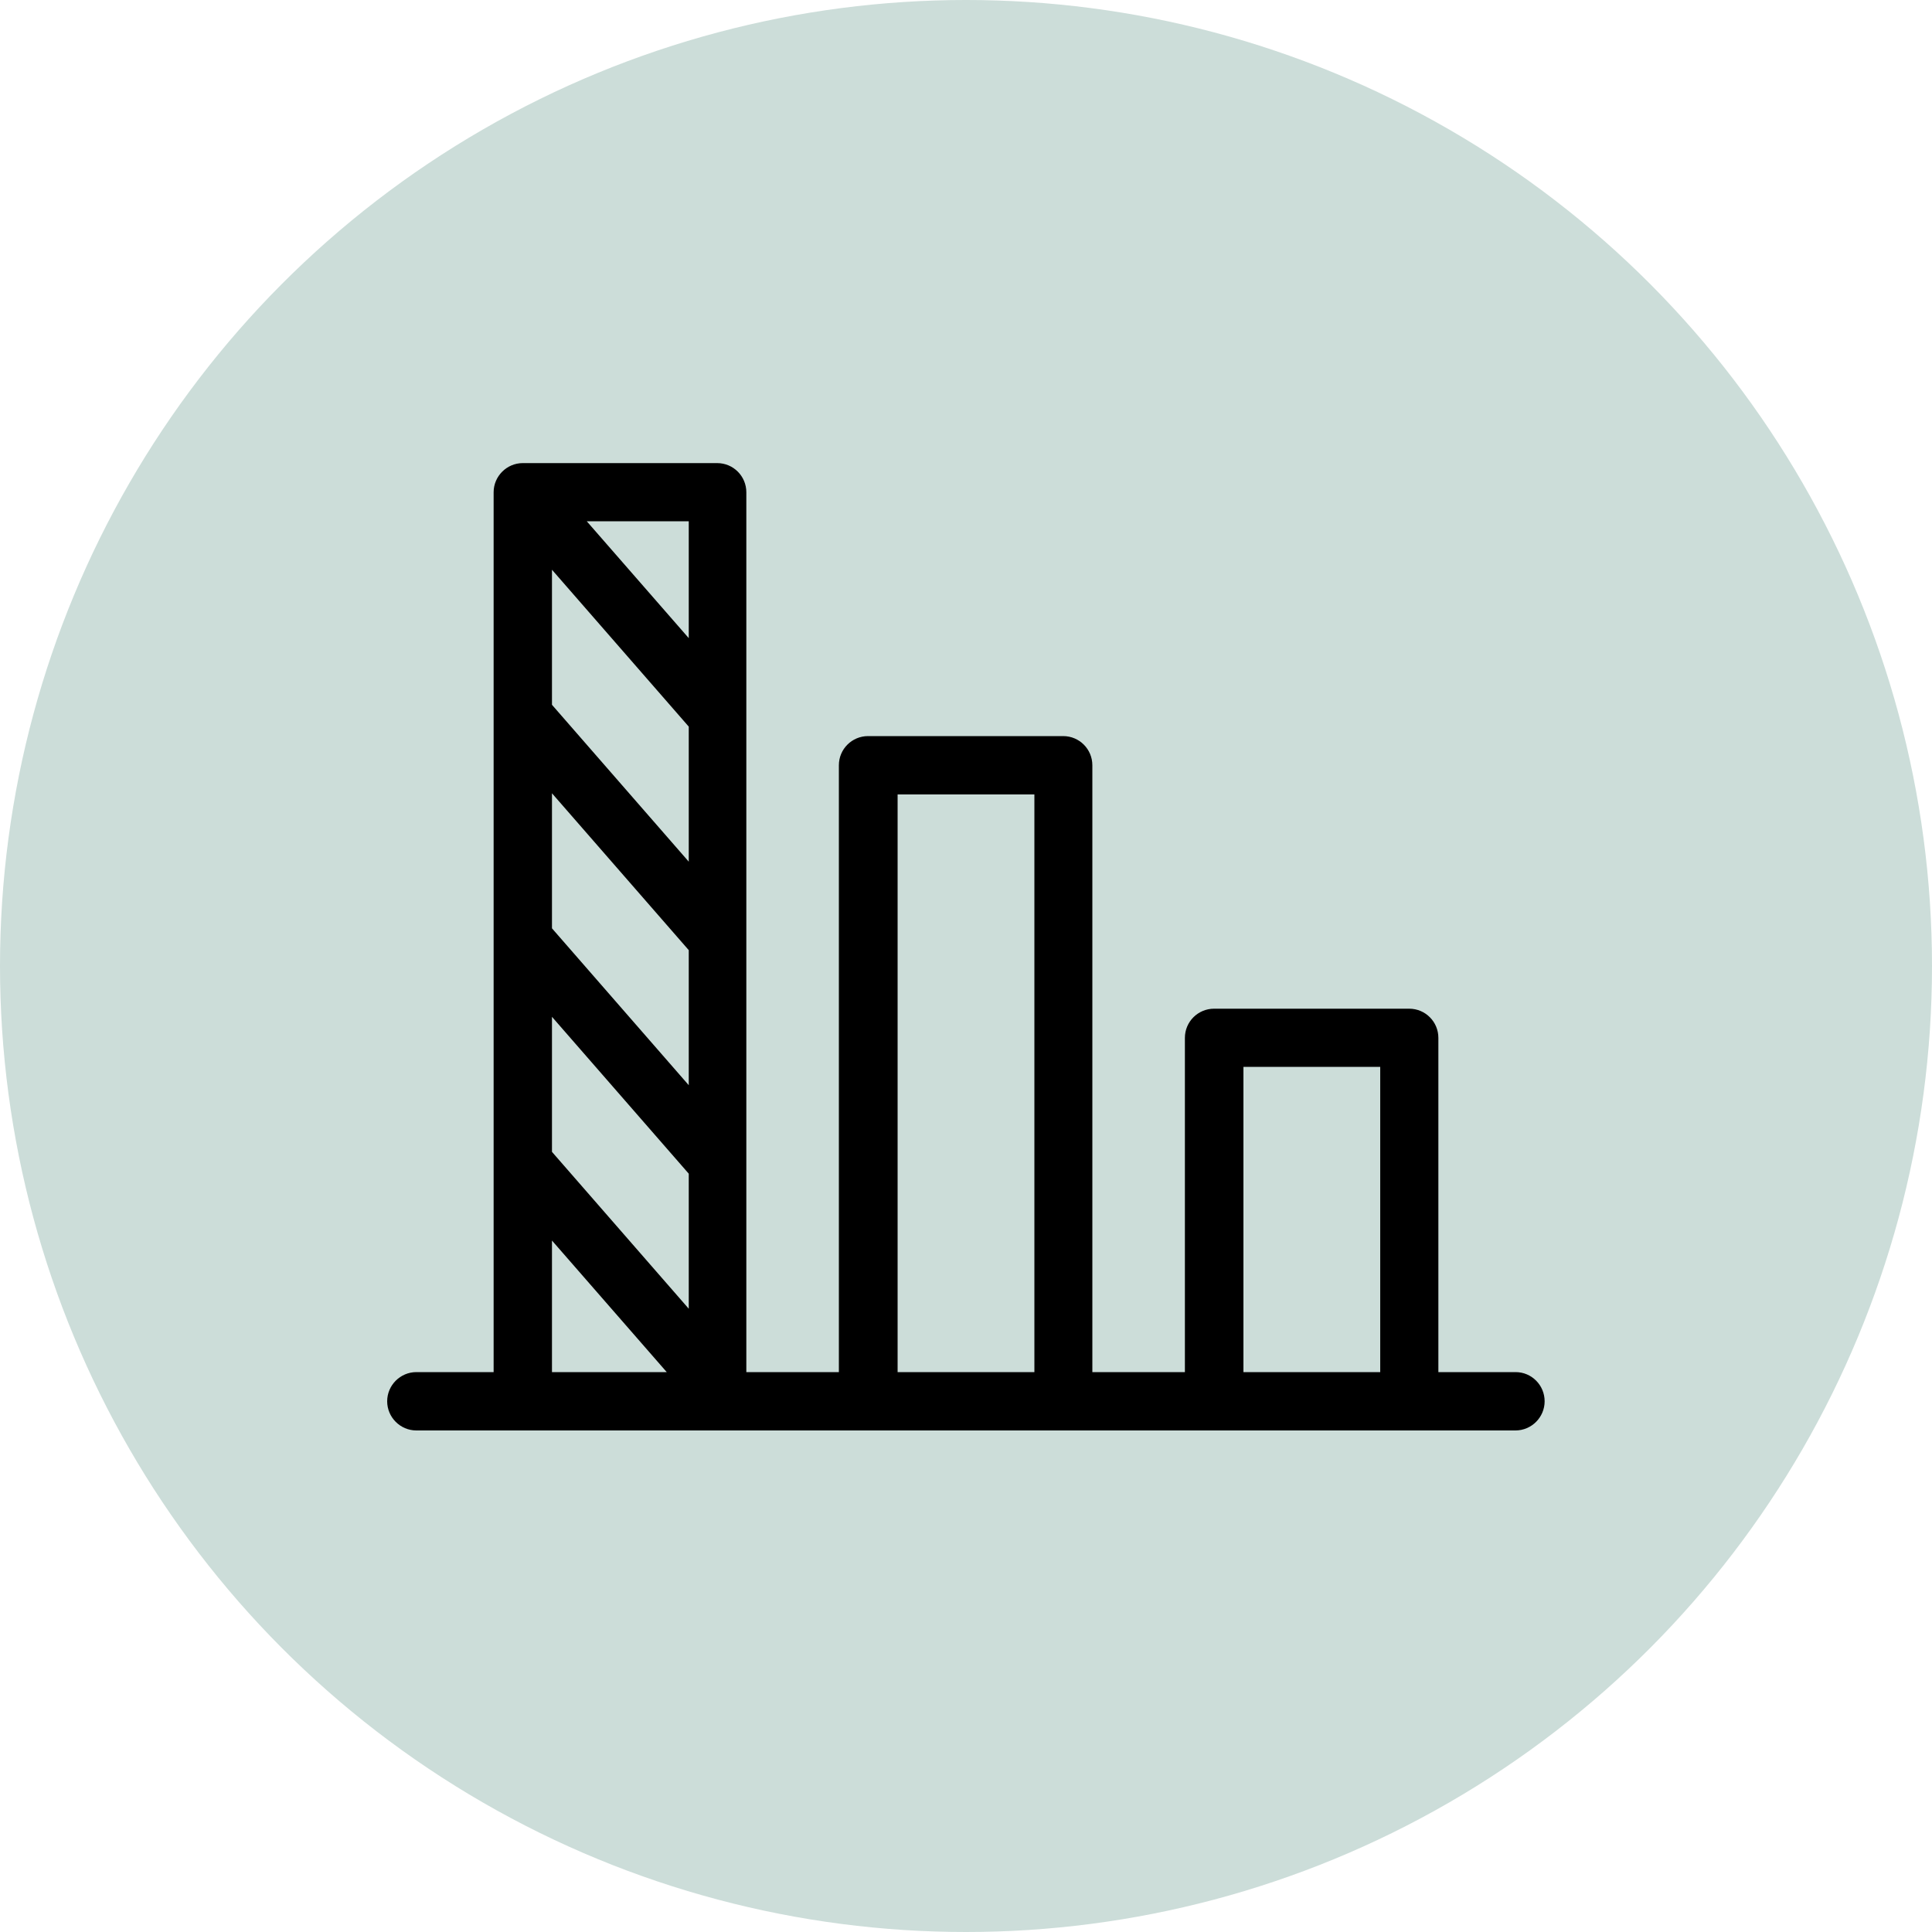 <?xml version="1.0" encoding="utf-8"?>
<!-- Generator: Adobe Illustrator 24.0.0, SVG Export Plug-In . SVG Version: 6.00 Build 0)  -->
<svg version="1.1" xmlns="http://www.w3.org/2000/svg" xmlns:xlink="http://www.w3.org/1999/xlink" x="0px" y="0px"
	 viewBox="0 0 100 100" style="enable-background:new 0 0 100 100;" xml:space="preserve">
<style type="text/css">
	.st0{display:none;}
	.st1{display:inline;}
	.st2{fill:none;stroke:#000000;stroke-width:3;stroke-linejoin:round;stroke-miterlimit:10;}
	.st3{fill:none;stroke:#000000;stroke-width:3;stroke-linecap:round;stroke-linejoin:round;stroke-miterlimit:10;}
	.st4{fill:none;stroke:#000000;stroke-width:2.8;stroke-linejoin:round;stroke-miterlimit:10;}
	.st5{fill:none;stroke:#000000;stroke-width:2.8;stroke-miterlimit:10;}
	.st6{fill:none;stroke:#000000;stroke-width:2.8;stroke-linecap:round;stroke-miterlimit:10;}
	.st7{fill:none;stroke:#000000;stroke-width:3;stroke-linecap:round;stroke-miterlimit:10;}
	.st8{display:inline;fill:none;stroke:#000000;stroke-width:3;stroke-linecap:round;stroke-linejoin:round;stroke-miterlimit:10;}
	.st9{display:inline;fill:none;stroke:#000000;stroke-width:3;stroke-linejoin:round;stroke-miterlimit:10;}
	.st10{clip-path:url(#SVGID_2_);}
	.st11{display:inline;fill:none;stroke:#000000;stroke-width:3;stroke-miterlimit:10;}
	.st12{fill-rule:evenodd;clip-rule:evenodd;fill:none;stroke:#000000;stroke-width:3;stroke-linecap:round;stroke-miterlimit:10;}
	.st13{fill:none;stroke:#000000;stroke-width:3;stroke-linecap:square;stroke-linejoin:round;stroke-miterlimit:10;}
	.st14{fill:none;stroke:#000000;stroke-width:3;stroke-miterlimit:10;}
	.st15{fill:#FFFFFF;}
	.st16{fill:#CCDDD9;}
	.st17{fill-rule:evenodd;clip-rule:evenodd;}
</style>
<g id="UNUSED" class="st0">
</g>
<g id="Icons">
	<circle class="st16" cx="50" cy="50" r="50"/>
	<path d="M78.45,71.02h-4v-17.3c0-0.83-0.67-1.51-1.51-1.51h-10.1c-0.83,0-1.51,0.67-1.51,1.51v17.3h-4.79V39.61
		c0-0.83-0.67-1.51-1.51-1.51h-10.1c-0.83,0-1.51,0.67-1.51,1.51v31.41h-4.79V25.48c0-0.83-0.67-1.51-1.51-1.51H27.06
		c-0.83,0-1.51,0.68-1.51,1.51v45.54h-4c-0.83,0-1.51,0.68-1.51,1.51s0.68,1.51,1.51,1.51h56.89c0.83,0,1.51-0.68,1.51-1.51
		S79.28,71.02,78.45,71.02z M28.57,71.02v-6.81l5.94,6.81H28.57z M35.65,67.74l-7.08-8.12v-6.99l7.08,8.12V67.74z M35.65,56.17
		l-7.08-8.12v-6.99l7.08,8.12V56.17z M35.65,44.6l-7.08-8.12v-6.99l7.08,8.12V44.6z M35.65,33.03l-5.28-6.05h5.28V33.03z
		 M53.54,71.02h-7.08v-29.9h7.08V71.02z M71.44,71.02h-7.08v-15.8h7.08V71.02z"/>
</g>
<g id="Labels">
</g>
</svg>
